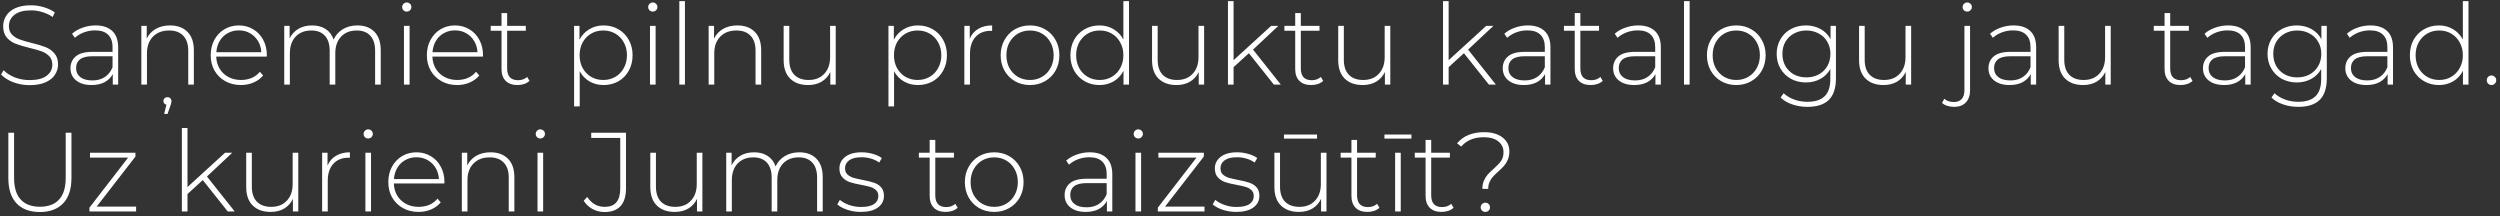 <?xml version="1.0" encoding="UTF-8"?> <svg xmlns="http://www.w3.org/2000/svg" width="532" height="46" viewBox="0 0 532 46" fill="none"><rect x="0" y="0" width="532" height="46" fill="#333333" stroke="none"/> <path d="M6.324 18.12C5.095 18.12 3.922 17.912 2.806 17.497C1.705 17.067 0.843 16.516 0.221 15.846L0.771 14.936C1.362 15.559 2.151 16.069 3.141 16.468C4.146 16.851 5.199 17.043 6.3 17.043C7.896 17.043 9.1 16.739 9.914 16.133C10.728 15.527 11.135 14.737 11.135 13.764C11.135 13.014 10.919 12.415 10.489 11.969C10.058 11.522 9.523 11.179 8.885 10.939C8.247 10.7 7.385 10.453 6.3 10.197C5.071 9.894 4.082 9.599 3.332 9.312C2.598 9.025 1.968 8.586 1.441 7.995C0.931 7.389 0.675 6.583 0.675 5.578C0.675 4.764 0.891 4.022 1.322 3.352C1.752 2.666 2.407 2.124 3.284 1.725C4.178 1.326 5.287 1.126 6.611 1.126C7.537 1.126 8.446 1.262 9.34 1.533C10.233 1.804 11.007 2.171 11.661 2.634L11.207 3.615C10.536 3.153 9.794 2.802 8.981 2.562C8.183 2.323 7.393 2.203 6.611 2.203C5.063 2.203 3.891 2.514 3.093 3.137C2.295 3.759 1.896 4.565 1.896 5.554C1.896 6.304 2.111 6.902 2.542 7.349C2.973 7.796 3.508 8.139 4.146 8.378C4.784 8.618 5.654 8.873 6.755 9.144C7.983 9.447 8.965 9.743 9.699 10.03C10.433 10.317 11.055 10.756 11.566 11.346C12.092 11.921 12.355 12.703 12.355 13.692C12.355 14.506 12.132 15.248 11.685 15.918C11.254 16.588 10.584 17.122 9.675 17.521C8.765 17.92 7.648 18.12 6.324 18.12ZM20.334 5.411C21.882 5.411 23.071 5.809 23.901 6.607C24.73 7.389 25.145 8.546 25.145 10.078V18H23.997V15.774C23.598 16.508 23.015 17.082 22.249 17.497C21.483 17.896 20.566 18.096 19.497 18.096C18.109 18.096 17.008 17.769 16.194 17.114C15.396 16.46 14.997 15.599 14.997 14.53C14.997 13.492 15.364 12.655 16.098 12.016C16.848 11.362 18.037 11.035 19.664 11.035H23.949V10.03C23.949 8.865 23.63 7.979 22.991 7.373C22.369 6.767 21.451 6.464 20.239 6.464C19.409 6.464 18.611 6.607 17.845 6.894C17.095 7.182 16.457 7.565 15.931 8.043L15.332 7.182C15.954 6.623 16.704 6.192 17.582 5.889C18.46 5.57 19.377 5.411 20.334 5.411ZM19.664 17.114C20.701 17.114 21.579 16.875 22.297 16.396C23.031 15.918 23.582 15.224 23.949 14.314V11.969H19.688C18.46 11.969 17.566 12.192 17.008 12.639C16.465 13.085 16.194 13.7 16.194 14.482C16.194 15.295 16.497 15.942 17.103 16.42C17.71 16.883 18.563 17.114 19.664 17.114ZM36.179 5.411C37.743 5.411 38.98 5.865 39.889 6.775C40.799 7.684 41.253 8.993 41.253 10.7V18H40.057V10.796C40.057 9.392 39.698 8.323 38.98 7.589C38.278 6.855 37.288 6.488 36.012 6.488C34.544 6.488 33.387 6.926 32.541 7.804C31.695 8.682 31.273 9.862 31.273 11.346V18H30.076V5.506H31.225V8.211C31.656 7.333 32.294 6.647 33.14 6.152C34.001 5.658 35.014 5.411 36.179 5.411ZM35.629 20.681C35.884 20.681 36.092 20.76 36.251 20.92C36.411 21.096 36.49 21.287 36.49 21.494C36.49 21.782 36.419 22.101 36.275 22.452L35.653 24.247H34.935L35.413 22.284C35.222 22.236 35.062 22.141 34.935 21.997C34.823 21.853 34.767 21.686 34.767 21.494C34.767 21.271 34.847 21.08 35.007 20.92C35.166 20.76 35.373 20.681 35.629 20.681ZM56.759 12.04H46.012C46.044 13.014 46.291 13.883 46.754 14.649C47.217 15.399 47.839 15.982 48.621 16.396C49.419 16.811 50.312 17.019 51.302 17.019C52.115 17.019 52.865 16.875 53.551 16.588C54.254 16.285 54.836 15.846 55.299 15.271L55.993 16.061C55.45 16.715 54.764 17.218 53.934 17.569C53.121 17.92 52.235 18.096 51.278 18.096C50.033 18.096 48.924 17.825 47.951 17.282C46.977 16.739 46.212 15.989 45.653 15.032C45.111 14.075 44.839 12.982 44.839 11.753C44.839 10.54 45.095 9.455 45.605 8.498C46.132 7.525 46.85 6.767 47.759 6.224C48.669 5.682 49.69 5.411 50.823 5.411C51.956 5.411 52.969 5.682 53.863 6.224C54.772 6.751 55.482 7.493 55.993 8.45C56.519 9.408 56.783 10.493 56.783 11.705L56.759 12.04ZM50.823 6.464C49.945 6.464 49.156 6.663 48.453 7.062C47.751 7.445 47.185 7.995 46.754 8.713C46.339 9.416 46.1 10.213 46.036 11.107H55.61C55.562 10.213 55.323 9.416 54.892 8.713C54.461 8.011 53.895 7.461 53.193 7.062C52.49 6.663 51.701 6.464 50.823 6.464ZM76.042 5.411C77.59 5.411 78.803 5.865 79.68 6.775C80.574 7.684 81.02 8.993 81.02 10.7V18H79.824V10.796C79.824 9.392 79.481 8.323 78.795 7.589C78.109 6.855 77.151 6.488 75.922 6.488C74.518 6.488 73.401 6.926 72.572 7.804C71.758 8.682 71.351 9.862 71.351 11.346V18H70.154V10.796C70.154 9.392 69.811 8.323 69.125 7.589C68.439 6.855 67.482 6.488 66.253 6.488C64.849 6.488 63.732 6.926 62.902 7.804C62.088 8.682 61.681 9.862 61.681 11.346V18H60.485V5.506H61.634V8.187C62.048 7.309 62.663 6.631 63.477 6.152C64.306 5.658 65.288 5.411 66.421 5.411C67.553 5.411 68.511 5.666 69.293 6.176C70.091 6.687 70.657 7.437 70.992 8.426C71.407 7.501 72.053 6.767 72.931 6.224C73.824 5.682 74.861 5.411 76.042 5.411ZM85.962 5.506H87.159V18H85.962V5.506ZM86.56 2.467C86.289 2.467 86.058 2.379 85.866 2.203C85.675 2.012 85.579 1.78 85.579 1.509C85.579 1.238 85.675 1.007 85.866 0.815C86.058 0.624 86.289 0.528 86.56 0.528C86.831 0.528 87.063 0.624 87.254 0.815C87.446 0.991 87.541 1.214 87.541 1.485C87.541 1.757 87.446 1.988 87.254 2.179C87.063 2.371 86.831 2.467 86.56 2.467ZM102.758 12.04H92.011C92.043 13.014 92.29 13.883 92.753 14.649C93.216 15.399 93.838 15.982 94.62 16.396C95.418 16.811 96.311 17.019 97.3 17.019C98.114 17.019 98.864 16.875 99.55 16.588C100.252 16.285 100.835 15.846 101.298 15.271L101.992 16.061C101.449 16.715 100.763 17.218 99.933 17.569C99.12 17.92 98.234 18.096 97.277 18.096C96.032 18.096 94.923 17.825 93.95 17.282C92.976 16.739 92.21 15.989 91.652 15.032C91.109 14.075 90.838 12.982 90.838 11.753C90.838 10.54 91.094 9.455 91.604 8.498C92.131 7.525 92.849 6.767 93.758 6.224C94.668 5.682 95.689 5.411 96.822 5.411C97.955 5.411 98.968 5.682 99.862 6.224C100.771 6.751 101.481 7.493 101.992 8.45C102.518 9.408 102.782 10.493 102.782 11.705L102.758 12.04ZM96.822 6.464C95.944 6.464 95.154 6.663 94.452 7.062C93.75 7.445 93.184 7.995 92.753 8.713C92.338 9.416 92.099 10.213 92.035 11.107H101.609C101.561 10.213 101.322 9.416 100.891 8.713C100.46 8.011 99.893 7.461 99.191 7.062C98.489 6.663 97.699 6.464 96.822 6.464ZM112.683 17.21C112.379 17.497 111.997 17.721 111.534 17.88C111.087 18.024 110.616 18.096 110.122 18.096C109.037 18.096 108.199 17.8 107.609 17.21C107.018 16.604 106.723 15.766 106.723 14.697V6.535H104.425V5.506H106.723V2.778H107.92V5.506H111.893V6.535H107.92V14.577C107.92 15.391 108.111 16.013 108.494 16.444C108.893 16.859 109.475 17.067 110.241 17.067C111.023 17.067 111.669 16.835 112.18 16.372L112.683 17.21ZM128.438 5.411C129.603 5.411 130.656 5.682 131.597 6.224C132.539 6.767 133.273 7.517 133.799 8.474C134.342 9.431 134.613 10.524 134.613 11.753C134.613 12.982 134.342 14.083 133.799 15.056C133.273 16.013 132.539 16.763 131.597 17.306C130.656 17.832 129.603 18.096 128.438 18.096C127.337 18.096 126.34 17.84 125.446 17.33C124.553 16.803 123.859 16.077 123.364 15.152V22.643H122.167V5.506H123.316V8.45C123.811 7.493 124.505 6.751 125.398 6.224C126.308 5.682 127.321 5.411 128.438 5.411ZM128.366 17.019C129.324 17.019 130.185 16.795 130.951 16.349C131.717 15.902 132.315 15.28 132.746 14.482C133.193 13.684 133.416 12.774 133.416 11.753C133.416 10.732 133.193 9.822 132.746 9.025C132.315 8.227 131.717 7.604 130.951 7.158C130.185 6.711 129.324 6.488 128.366 6.488C127.409 6.488 126.547 6.711 125.781 7.158C125.031 7.604 124.433 8.227 123.986 9.025C123.555 9.822 123.34 10.732 123.34 11.753C123.34 12.774 123.555 13.684 123.986 14.482C124.433 15.28 125.031 15.902 125.781 16.349C126.547 16.795 127.409 17.019 128.366 17.019ZM138.318 5.506H139.515V18H138.318V5.506ZM138.917 2.467C138.645 2.467 138.414 2.379 138.223 2.203C138.031 2.012 137.935 1.78 137.935 1.509C137.935 1.238 138.031 1.007 138.223 0.815C138.414 0.624 138.645 0.528 138.917 0.528C139.188 0.528 139.419 0.624 139.611 0.815C139.802 0.991 139.898 1.214 139.898 1.485C139.898 1.757 139.802 1.988 139.611 2.179C139.419 2.371 139.188 2.467 138.917 2.467ZM144.559 0.241H145.756V18H144.559V0.241ZM156.903 5.411C158.467 5.411 159.703 5.865 160.613 6.775C161.522 7.684 161.977 8.993 161.977 10.7V18H160.78V10.796C160.78 9.392 160.421 8.323 159.703 7.589C159.001 6.855 158.012 6.488 156.735 6.488C155.267 6.488 154.111 6.926 153.265 7.804C152.419 8.682 151.996 9.862 151.996 11.346V18H150.8V5.506H151.948V8.211C152.379 7.333 153.018 6.647 153.863 6.152C154.725 5.658 155.738 5.411 156.903 5.411ZM177.842 5.506V18H176.693V15.319C176.278 16.197 175.664 16.883 174.85 17.378C174.036 17.856 173.079 18.096 171.978 18.096C170.35 18.096 169.074 17.641 168.149 16.732C167.223 15.822 166.76 14.514 166.76 12.806V5.506H167.957V12.71C167.957 14.115 168.316 15.184 169.034 15.918C169.752 16.652 170.765 17.019 172.074 17.019C173.478 17.019 174.587 16.58 175.401 15.702C176.23 14.825 176.645 13.644 176.645 12.16V5.506H177.842ZM195.333 5.411C196.498 5.411 197.551 5.682 198.492 6.224C199.433 6.767 200.167 7.517 200.694 8.474C201.237 9.431 201.508 10.524 201.508 11.753C201.508 12.982 201.237 14.083 200.694 15.056C200.167 16.013 199.433 16.763 198.492 17.306C197.551 17.832 196.498 18.096 195.333 18.096C194.232 18.096 193.234 17.84 192.341 17.33C191.447 16.803 190.753 16.077 190.259 15.152V22.643H189.062V5.506H190.211V8.45C190.705 7.493 191.4 6.751 192.293 6.224C193.203 5.682 194.216 5.411 195.333 5.411ZM195.261 17.019C196.218 17.019 197.08 16.795 197.846 16.349C198.612 15.902 199.21 15.28 199.641 14.482C200.088 13.684 200.311 12.774 200.311 11.753C200.311 10.732 200.088 9.822 199.641 9.025C199.21 8.227 198.612 7.604 197.846 7.158C197.08 6.711 196.218 6.488 195.261 6.488C194.304 6.488 193.442 6.711 192.676 7.158C191.926 7.604 191.328 8.227 190.881 9.025C190.45 9.822 190.235 10.732 190.235 11.753C190.235 12.774 190.45 13.684 190.881 14.482C191.328 15.28 191.926 15.902 192.676 16.349C193.442 16.795 194.304 17.019 195.261 17.019ZM206.362 8.235C206.745 7.325 207.343 6.631 208.157 6.152C208.971 5.658 209.96 5.411 211.125 5.411V6.583L210.838 6.559C209.449 6.559 208.364 6.998 207.582 7.876C206.801 8.737 206.41 9.942 206.41 11.49V18H205.213V5.506H206.362V8.235ZM219.188 18.096C218.007 18.096 216.938 17.825 215.981 17.282C215.039 16.739 214.297 15.989 213.755 15.032C213.212 14.059 212.941 12.966 212.941 11.753C212.941 10.54 213.212 9.455 213.755 8.498C214.297 7.525 215.039 6.767 215.981 6.224C216.938 5.682 218.007 5.411 219.188 5.411C220.369 5.411 221.43 5.682 222.371 6.224C223.328 6.767 224.078 7.525 224.621 8.498C225.163 9.455 225.435 10.54 225.435 11.753C225.435 12.966 225.163 14.059 224.621 15.032C224.078 15.989 223.328 16.739 222.371 17.282C221.43 17.825 220.369 18.096 219.188 18.096ZM219.188 17.019C220.145 17.019 220.999 16.795 221.749 16.349C222.515 15.902 223.113 15.28 223.544 14.482C223.991 13.684 224.214 12.774 224.214 11.753C224.214 10.732 223.991 9.822 223.544 9.025C223.113 8.227 222.515 7.604 221.749 7.158C220.999 6.711 220.145 6.488 219.188 6.488C218.23 6.488 217.369 6.711 216.603 7.158C215.853 7.604 215.255 8.227 214.808 9.025C214.377 9.822 214.162 10.732 214.162 11.753C214.162 12.774 214.377 13.684 214.808 14.482C215.255 15.28 215.853 15.902 216.603 16.349C217.369 16.795 218.23 17.019 219.188 17.019ZM240.253 0.241V18H239.08V15.056C238.585 16.029 237.891 16.779 236.998 17.306C236.104 17.832 235.091 18.096 233.958 18.096C232.793 18.096 231.74 17.825 230.799 17.282C229.857 16.739 229.115 15.989 228.573 15.032C228.046 14.075 227.783 12.982 227.783 11.753C227.783 10.524 228.046 9.431 228.573 8.474C229.115 7.501 229.857 6.751 230.799 6.224C231.74 5.682 232.793 5.411 233.958 5.411C235.075 5.411 236.072 5.674 236.95 6.2C237.843 6.727 238.546 7.461 239.056 8.402V0.241H240.253ZM234.03 17.019C234.987 17.019 235.841 16.795 236.591 16.349C237.357 15.902 237.955 15.28 238.386 14.482C238.833 13.684 239.056 12.774 239.056 11.753C239.056 10.732 238.833 9.822 238.386 9.025C237.955 8.227 237.357 7.604 236.591 7.158C235.841 6.711 234.987 6.488 234.03 6.488C233.073 6.488 232.211 6.711 231.445 7.158C230.695 7.604 230.097 8.227 229.65 9.025C229.219 9.822 229.004 10.732 229.004 11.753C229.004 12.774 229.219 13.684 229.65 14.482C230.097 15.28 230.695 15.902 231.445 16.349C232.211 16.795 233.073 17.019 234.03 17.019ZM256.236 5.506V18H255.088V15.319C254.673 16.197 254.058 16.883 253.245 17.378C252.431 17.856 251.473 18.096 250.372 18.096C248.745 18.096 247.468 17.641 246.543 16.732C245.617 15.822 245.155 14.514 245.155 12.806V5.506H246.351V12.71C246.351 14.115 246.71 15.184 247.429 15.918C248.147 16.652 249.16 17.019 250.468 17.019C251.872 17.019 252.981 16.58 253.795 15.702C254.625 14.825 255.04 13.644 255.04 12.16V5.506H256.236ZM265.761 11.322L262.506 14.29V18H261.309V0.241H262.506V12.806L270.5 5.506H272.032L266.647 10.556L272.558 18H271.074L265.761 11.322ZM281.579 17.21C281.276 17.497 280.893 17.721 280.43 17.88C279.983 18.024 279.513 18.096 279.018 18.096C277.933 18.096 277.095 17.8 276.505 17.21C275.914 16.604 275.619 15.766 275.619 14.697V6.535H273.322V5.506H275.619V2.778H276.816V5.506H280.789V6.535H276.816V14.577C276.816 15.391 277.007 16.013 277.39 16.444C277.789 16.859 278.372 17.067 279.138 17.067C279.919 17.067 280.566 16.835 281.076 16.372L281.579 17.21ZM295.854 5.506V18H294.705V15.319C294.291 16.197 293.676 16.883 292.862 17.378C292.049 17.856 291.091 18.096 289.99 18.096C288.363 18.096 287.086 17.641 286.161 16.732C285.235 15.822 284.773 14.514 284.773 12.806V5.506H285.969V12.71C285.969 14.115 286.328 15.184 287.046 15.918C287.764 16.652 288.778 17.019 290.086 17.019C291.49 17.019 292.599 16.58 293.413 15.702C294.243 14.825 294.658 13.644 294.658 12.16V5.506H295.854ZM311.526 11.322L308.271 14.29V18H307.074V0.241H308.271V12.806L316.265 5.506H317.797L312.412 10.556L318.323 18H316.839L311.526 11.322ZM325.124 5.411C326.672 5.411 327.86 5.809 328.69 6.607C329.52 7.389 329.935 8.546 329.935 10.078V18H328.786V15.774C328.387 16.508 327.804 17.082 327.039 17.497C326.273 17.896 325.355 18.096 324.286 18.096C322.898 18.096 321.797 17.769 320.983 17.114C320.185 16.46 319.786 15.599 319.786 14.53C319.786 13.492 320.153 12.655 320.887 12.016C321.637 11.362 322.826 11.035 324.454 11.035H328.738V10.03C328.738 8.865 328.419 7.979 327.781 7.373C327.158 6.767 326.241 6.464 325.028 6.464C324.198 6.464 323.401 6.607 322.635 6.894C321.885 7.182 321.246 7.565 320.72 8.043L320.122 7.182C320.744 6.623 321.494 6.192 322.371 5.889C323.249 5.57 324.166 5.411 325.124 5.411ZM324.454 17.114C325.491 17.114 326.368 16.875 327.086 16.396C327.82 15.918 328.371 15.224 328.738 14.314V11.969H324.478C323.249 11.969 322.355 12.192 321.797 12.639C321.254 13.085 320.983 13.7 320.983 14.482C320.983 15.295 321.286 15.942 321.893 16.42C322.499 16.883 323.353 17.114 324.454 17.114ZM341.064 17.21C340.761 17.497 340.378 17.721 339.915 17.88C339.469 18.024 338.998 18.096 338.503 18.096C337.418 18.096 336.581 17.8 335.99 17.21C335.4 16.604 335.105 15.766 335.105 14.697V6.535H332.807V5.506H335.105V2.778H336.301V5.506H340.274V6.535H336.301V14.577C336.301 15.391 336.493 16.013 336.876 16.444C337.275 16.859 337.857 17.067 338.623 17.067C339.405 17.067 340.051 16.835 340.562 16.372L341.064 17.21ZM348.614 5.411C350.162 5.411 351.351 5.809 352.18 6.607C353.01 7.389 353.425 8.546 353.425 10.078V18H352.276V15.774C351.877 16.508 351.295 17.082 350.529 17.497C349.763 17.896 348.845 18.096 347.776 18.096C346.388 18.096 345.287 17.769 344.473 17.114C343.676 16.46 343.277 15.599 343.277 14.53C343.277 13.492 343.644 12.655 344.378 12.016C345.128 11.362 346.316 11.035 347.944 11.035H352.228V10.03C352.228 8.865 351.909 7.979 351.271 7.373C350.649 6.767 349.731 6.464 348.518 6.464C347.689 6.464 346.891 6.607 346.125 6.894C345.375 7.182 344.737 7.565 344.21 8.043L343.612 7.182C344.234 6.623 344.984 6.192 345.862 5.889C346.739 5.57 347.657 5.411 348.614 5.411ZM347.944 17.114C348.981 17.114 349.859 16.875 350.577 16.396C351.311 15.918 351.861 15.224 352.228 14.314V11.969H347.968C346.739 11.969 345.846 12.192 345.287 12.639C344.745 13.085 344.473 13.7 344.473 14.482C344.473 15.295 344.777 15.942 345.383 16.42C345.989 16.883 346.843 17.114 347.944 17.114ZM358.356 0.241H359.552V18H358.356V0.241ZM369.479 18.096C368.298 18.096 367.229 17.825 366.272 17.282C365.33 16.739 364.588 15.989 364.046 15.032C363.503 14.059 363.232 12.966 363.232 11.753C363.232 10.54 363.503 9.455 364.046 8.498C364.588 7.525 365.33 6.767 366.272 6.224C367.229 5.682 368.298 5.411 369.479 5.411C370.66 5.411 371.721 5.682 372.662 6.224C373.62 6.767 374.369 7.525 374.912 8.498C375.454 9.455 375.726 10.54 375.726 11.753C375.726 12.966 375.454 14.059 374.912 15.032C374.369 15.989 373.62 16.739 372.662 17.282C371.721 17.825 370.66 18.096 369.479 18.096ZM369.479 17.019C370.436 17.019 371.29 16.795 372.04 16.349C372.806 15.902 373.404 15.28 373.835 14.482C374.282 13.684 374.505 12.774 374.505 11.753C374.505 10.732 374.282 9.822 373.835 9.025C373.404 8.227 372.806 7.604 372.04 7.158C371.29 6.711 370.436 6.488 369.479 6.488C368.521 6.488 367.66 6.711 366.894 7.158C366.144 7.604 365.546 8.227 365.099 9.025C364.668 9.822 364.453 10.732 364.453 11.753C364.453 12.774 364.668 13.684 365.099 14.482C365.546 15.28 366.144 15.902 366.894 16.349C367.66 16.795 368.521 17.019 369.479 17.019ZM390.688 5.506V16.66C390.688 18.734 390.185 20.266 389.18 21.255C388.174 22.244 386.659 22.739 384.632 22.739C383.483 22.739 382.398 22.564 381.377 22.212C380.356 21.861 379.534 21.375 378.912 20.753L379.558 19.843C380.18 20.417 380.93 20.864 381.808 21.183C382.685 21.502 383.619 21.662 384.608 21.662C386.268 21.662 387.496 21.263 388.294 20.465C389.092 19.683 389.491 18.463 389.491 16.803V14.697C388.98 15.607 388.27 16.309 387.361 16.803C386.451 17.298 385.43 17.545 384.297 17.545C383.132 17.545 382.071 17.29 381.114 16.779C380.172 16.253 379.43 15.527 378.888 14.601C378.345 13.676 378.074 12.631 378.074 11.466C378.074 10.301 378.345 9.256 378.888 8.331C379.43 7.405 380.172 6.687 381.114 6.176C382.071 5.666 383.132 5.411 384.297 5.411C385.446 5.411 386.483 5.666 387.409 6.176C388.334 6.687 389.044 7.405 389.539 8.331V5.506H390.688ZM384.393 16.468C385.366 16.468 386.244 16.261 387.026 15.846C387.807 15.415 388.414 14.825 388.845 14.075C389.291 13.309 389.515 12.439 389.515 11.466C389.515 10.493 389.291 9.631 388.845 8.881C388.414 8.131 387.807 7.549 387.026 7.134C386.244 6.703 385.366 6.488 384.393 6.488C383.419 6.488 382.542 6.703 381.76 7.134C380.994 7.549 380.388 8.131 379.941 8.881C379.51 9.631 379.295 10.493 379.295 11.466C379.295 12.439 379.51 13.309 379.941 14.075C380.388 14.825 380.994 15.415 381.76 15.846C382.542 16.261 383.419 16.468 384.393 16.468ZM406.691 5.506V18H405.542V15.319C405.127 16.197 404.513 16.883 403.699 17.378C402.885 17.856 401.928 18.096 400.827 18.096C399.2 18.096 397.923 17.641 396.998 16.732C396.072 15.822 395.609 14.514 395.609 12.806V5.506H396.806V12.71C396.806 14.115 397.165 15.184 397.883 15.918C398.601 16.652 399.614 17.019 400.923 17.019C402.327 17.019 403.436 16.58 404.25 15.702C405.079 14.825 405.494 13.644 405.494 12.16V5.506H406.691ZM415.853 22.739C415.326 22.739 414.839 22.667 414.393 22.524C413.93 22.38 413.555 22.173 413.268 21.901L413.746 21.016C414.257 21.479 414.935 21.71 415.781 21.71C416.515 21.71 417.073 21.494 417.456 21.064C417.839 20.633 418.031 20.011 418.031 19.197V5.506H419.227V19.245C419.227 20.314 418.932 21.159 418.342 21.782C417.751 22.42 416.922 22.739 415.853 22.739ZM418.629 2.467C418.358 2.467 418.126 2.379 417.935 2.203C417.743 2.012 417.648 1.78 417.648 1.509C417.648 1.238 417.743 1.007 417.935 0.815C418.126 0.624 418.358 0.528 418.629 0.528C418.9 0.528 419.132 0.624 419.323 0.815C419.515 0.991 419.61 1.214 419.61 1.485C419.61 1.757 419.515 1.988 419.323 2.179C419.132 2.371 418.9 2.467 418.629 2.467ZM428.481 5.411C430.029 5.411 431.218 5.809 432.047 6.607C432.877 7.389 433.292 8.546 433.292 10.078V18H432.143V15.774C431.744 16.508 431.162 17.082 430.396 17.497C429.63 17.896 428.712 18.096 427.643 18.096C426.255 18.096 425.154 17.769 424.34 17.114C423.543 16.46 423.144 15.599 423.144 14.53C423.144 13.492 423.511 12.655 424.245 12.016C424.995 11.362 426.183 11.035 427.811 11.035H432.095V10.03C432.095 8.865 431.776 7.979 431.138 7.373C430.515 6.767 429.598 6.464 428.385 6.464C427.556 6.464 426.758 6.607 425.992 6.894C425.242 7.182 424.604 7.565 424.077 8.043L423.479 7.182C424.101 6.623 424.851 6.192 425.729 5.889C426.606 5.57 427.524 5.411 428.481 5.411ZM427.811 17.114C428.848 17.114 429.726 16.875 430.444 16.396C431.178 15.918 431.728 15.224 432.095 14.314V11.969H427.835C426.606 11.969 425.713 12.192 425.154 12.639C424.612 13.085 424.34 13.7 424.34 14.482C424.34 15.295 424.644 15.942 425.25 16.42C425.856 16.883 426.71 17.114 427.811 17.114ZM449.161 5.506V18H448.012V15.319C447.597 16.197 446.982 16.883 446.169 17.378C445.355 17.856 444.398 18.096 443.297 18.096C441.669 18.096 440.393 17.641 439.467 16.732C438.542 15.822 438.079 14.514 438.079 12.806V5.506H439.276V12.71C439.276 14.115 439.635 15.184 440.353 15.918C441.071 16.652 442.084 17.019 443.392 17.019C444.796 17.019 445.905 16.58 446.719 15.702C447.549 14.825 447.964 13.644 447.964 12.16V5.506H449.161ZM466.579 17.21C466.276 17.497 465.893 17.721 465.431 17.88C464.984 18.024 464.513 18.096 464.019 18.096C462.933 18.096 462.096 17.8 461.505 17.21C460.915 16.604 460.62 15.766 460.62 14.697V6.535H458.322V5.506H460.62V2.778H461.817V5.506H465.79V6.535H461.817V14.577C461.817 15.391 462.008 16.013 462.391 16.444C462.79 16.859 463.372 17.067 464.138 17.067C464.92 17.067 465.566 16.835 466.077 16.372L466.579 17.21ZM474.129 5.411C475.677 5.411 476.866 5.809 477.696 6.607C478.525 7.389 478.94 8.546 478.94 10.078V18H477.791V15.774C477.392 16.508 476.81 17.082 476.044 17.497C475.278 17.896 474.361 18.096 473.292 18.096C471.903 18.096 470.802 17.769 469.989 17.114C469.191 16.46 468.792 15.599 468.792 14.53C468.792 13.492 469.159 12.655 469.893 12.016C470.643 11.362 471.832 11.035 473.459 11.035H477.743V10.03C477.743 8.865 477.424 7.979 476.786 7.373C476.164 6.767 475.246 6.464 474.034 6.464C473.204 6.464 472.406 6.607 471.64 6.894C470.89 7.182 470.252 7.565 469.725 8.043L469.127 7.182C469.749 6.623 470.499 6.192 471.377 5.889C472.254 5.57 473.172 5.411 474.129 5.411ZM473.459 17.114C474.496 17.114 475.374 16.875 476.092 16.396C476.826 15.918 477.376 15.224 477.743 14.314V11.969H473.483C472.254 11.969 471.361 12.192 470.802 12.639C470.26 13.085 469.989 13.7 469.989 14.482C469.989 15.295 470.292 15.942 470.898 16.42C471.505 16.883 472.358 17.114 473.459 17.114ZM495.143 5.506V16.66C495.143 18.734 494.641 20.266 493.635 21.255C492.63 22.244 491.114 22.739 489.088 22.739C487.939 22.739 486.854 22.564 485.833 22.212C484.812 21.861 483.99 21.375 483.368 20.753L484.014 19.843C484.636 20.417 485.386 20.864 486.264 21.183C487.141 21.502 488.075 21.662 489.064 21.662C490.723 21.662 491.952 21.263 492.75 20.465C493.548 19.683 493.947 18.463 493.947 16.803V14.697C493.436 15.607 492.726 16.309 491.816 16.803C490.907 17.298 489.886 17.545 488.753 17.545C487.588 17.545 486.527 17.29 485.57 16.779C484.628 16.253 483.886 15.527 483.344 14.601C482.801 13.676 482.53 12.631 482.53 11.466C482.53 10.301 482.801 9.256 483.344 8.331C483.886 7.405 484.628 6.687 485.57 6.176C486.527 5.666 487.588 5.411 488.753 5.411C489.902 5.411 490.939 5.666 491.864 6.176C492.79 6.687 493.5 7.405 493.994 8.331V5.506H495.143ZM488.849 16.468C489.822 16.468 490.7 16.261 491.481 15.846C492.263 15.415 492.87 14.825 493.3 14.075C493.747 13.309 493.971 12.439 493.971 11.466C493.971 10.493 493.747 9.631 493.3 8.881C492.87 8.131 492.263 7.549 491.481 7.134C490.7 6.703 489.822 6.488 488.849 6.488C487.875 6.488 486.998 6.703 486.216 7.134C485.45 7.549 484.844 8.131 484.397 8.881C483.966 9.631 483.751 10.493 483.751 11.466C483.751 12.439 483.966 13.309 484.397 14.075C484.844 14.825 485.45 15.415 486.216 15.846C486.998 16.261 487.875 16.468 488.849 16.468ZM504.421 5.411C505.969 5.411 507.158 5.809 507.987 6.607C508.817 7.389 509.232 8.546 509.232 10.078V18H508.083V15.774C507.684 16.508 507.102 17.082 506.336 17.497C505.57 17.896 504.653 18.096 503.584 18.096C502.195 18.096 501.094 17.769 500.281 17.114C499.483 16.46 499.084 15.599 499.084 14.53C499.084 13.492 499.451 12.655 500.185 12.016C500.935 11.362 502.124 11.035 503.751 11.035H508.035V10.03C508.035 8.865 507.716 7.979 507.078 7.373C506.456 6.767 505.538 6.464 504.326 6.464C503.496 6.464 502.698 6.607 501.932 6.894C501.182 7.182 500.544 7.565 500.017 8.043L499.419 7.182C500.041 6.623 500.791 6.192 501.669 5.889C502.546 5.57 503.464 5.411 504.421 5.411ZM503.751 17.114C504.788 17.114 505.666 16.875 506.384 16.396C507.118 15.918 507.668 15.224 508.035 14.314V11.969H503.775C502.546 11.969 501.653 12.192 501.094 12.639C500.552 13.085 500.281 13.7 500.281 14.482C500.281 15.295 500.584 15.942 501.19 16.42C501.796 16.883 502.65 17.114 503.751 17.114ZM525.292 0.241V18H524.119V15.056C523.624 16.029 522.93 16.779 522.037 17.306C521.143 17.832 520.13 18.096 518.997 18.096C517.832 18.096 516.779 17.825 515.838 17.282C514.896 16.739 514.154 15.989 513.612 15.032C513.085 14.075 512.822 12.982 512.822 11.753C512.822 10.524 513.085 9.431 513.612 8.474C514.154 7.501 514.896 6.751 515.838 6.224C516.779 5.682 517.832 5.411 518.997 5.411C520.114 5.411 521.111 5.674 521.989 6.2C522.882 6.727 523.584 7.461 524.095 8.402V0.241H525.292ZM519.069 17.019C520.026 17.019 520.88 16.795 521.63 16.349C522.396 15.902 522.994 15.28 523.425 14.482C523.872 13.684 524.095 12.774 524.095 11.753C524.095 10.732 523.872 9.822 523.425 9.025C522.994 8.227 522.396 7.604 521.63 7.158C520.88 6.711 520.026 6.488 519.069 6.488C518.111 6.488 517.25 6.711 516.484 7.158C515.734 7.604 515.135 8.227 514.689 9.025C514.258 9.822 514.042 10.732 514.042 11.753C514.042 12.774 514.258 13.684 514.689 14.482C515.135 15.28 515.734 15.902 516.484 16.349C517.25 16.795 518.111 17.019 519.069 17.019ZM530.193 18.096C529.922 18.096 529.683 18 529.475 17.808C529.284 17.601 529.188 17.354 529.188 17.067C529.188 16.779 529.284 16.54 529.475 16.349C529.683 16.157 529.922 16.061 530.193 16.061C530.465 16.061 530.696 16.157 530.888 16.349C531.095 16.54 531.199 16.779 531.199 17.067C531.199 17.354 531.095 17.601 530.888 17.808C530.696 18 530.465 18.096 530.193 18.096ZM8.478 45.12C6.356 45.12 4.704 44.505 3.524 43.277C2.359 42.048 1.776 40.253 1.776 37.892V28.246H2.997V37.844C2.997 39.902 3.468 41.442 4.409 42.463C5.351 43.484 6.715 43.995 8.502 43.995C10.273 43.995 11.629 43.484 12.571 42.463C13.512 41.442 13.983 39.902 13.983 37.844V28.246H15.204V37.892C15.204 40.253 14.613 42.048 13.432 43.277C12.252 44.505 10.6 45.12 8.478 45.12ZM28.965 43.971V45H19.032V44.186L27.266 33.535H19.152V32.506H28.822V33.32L20.564 43.971H28.965ZM43.153 38.322L39.898 41.29V45H38.701V27.241H39.898V39.806L47.892 32.506H49.423L44.038 37.556L49.95 45H48.466L43.153 38.322ZM63.476 32.506V45H62.327V42.319C61.912 43.197 61.298 43.883 60.484 44.378C59.67 44.856 58.713 45.096 57.612 45.096C55.984 45.096 54.708 44.641 53.782 43.731C52.857 42.822 52.394 41.514 52.394 39.806V32.506H53.591V39.711C53.591 41.115 53.95 42.184 54.668 42.918C55.386 43.652 56.399 44.019 57.708 44.019C59.112 44.019 60.221 43.58 61.035 42.702C61.864 41.825 62.279 40.644 62.279 39.16V32.506H63.476ZM69.698 35.235C70.08 34.325 70.679 33.631 71.493 33.153C72.306 32.658 73.296 32.41 74.46 32.41V33.583L74.173 33.559C72.785 33.559 71.7 33.998 70.918 34.876C70.136 35.737 69.745 36.942 69.745 38.49V45H68.549V32.506H69.698V35.235ZM77.758 32.506H78.954V45H77.758V32.506ZM78.356 29.467C78.085 29.467 77.853 29.379 77.662 29.203C77.471 29.012 77.375 28.78 77.375 28.509C77.375 28.238 77.471 28.007 77.662 27.815C77.853 27.624 78.085 27.528 78.356 27.528C78.627 27.528 78.859 27.624 79.05 27.815C79.242 27.991 79.337 28.214 79.337 28.485C79.337 28.756 79.242 28.988 79.05 29.179C78.859 29.371 78.627 29.467 78.356 29.467ZM94.553 39.04H83.807C83.839 40.014 84.086 40.883 84.549 41.649C85.012 42.399 85.634 42.981 86.416 43.396C87.214 43.811 88.107 44.019 89.097 44.019C89.91 44.019 90.66 43.875 91.346 43.588C92.048 43.285 92.631 42.846 93.094 42.272L93.788 43.061C93.245 43.715 92.559 44.218 91.729 44.569C90.915 44.92 90.03 45.096 89.073 45.096C87.828 45.096 86.719 44.825 85.746 44.282C84.772 43.739 84.006 42.989 83.448 42.032C82.905 41.075 82.634 39.982 82.634 38.753C82.634 37.541 82.889 36.455 83.4 35.498C83.927 34.525 84.645 33.767 85.554 33.224C86.464 32.682 87.485 32.41 88.618 32.41C89.751 32.41 90.764 32.682 91.657 33.224C92.567 33.751 93.277 34.493 93.788 35.45C94.314 36.408 94.577 37.493 94.577 38.705L94.553 39.04ZM88.618 33.464C87.74 33.464 86.95 33.663 86.248 34.062C85.546 34.445 84.98 34.995 84.549 35.714C84.134 36.416 83.895 37.213 83.831 38.107H93.405C93.357 37.213 93.117 36.416 92.687 35.714C92.256 35.011 91.689 34.461 90.987 34.062C90.285 33.663 89.495 33.464 88.618 33.464ZM104.383 32.41C105.947 32.41 107.183 32.865 108.093 33.775C109.002 34.684 109.457 35.993 109.457 37.7V45H108.26V37.796C108.26 36.392 107.901 35.322 107.183 34.589C106.481 33.855 105.492 33.488 104.215 33.488C102.747 33.488 101.591 33.926 100.745 34.804C99.899 35.681 99.476 36.862 99.476 38.346V45H98.28V32.506H99.428V35.211C99.859 34.333 100.498 33.647 101.343 33.153C102.205 32.658 103.218 32.41 104.383 32.41ZM114.384 32.506H115.581V45H114.384V32.506ZM114.982 29.467C114.711 29.467 114.48 29.379 114.288 29.203C114.097 29.012 114.001 28.78 114.001 28.509C114.001 28.238 114.097 28.007 114.288 27.815C114.48 27.624 114.711 27.528 114.982 27.528C115.253 27.528 115.485 27.624 115.676 27.815C115.868 27.991 115.964 28.214 115.964 28.485C115.964 28.756 115.868 28.988 115.676 29.179C115.485 29.371 115.253 29.467 114.982 29.467ZM128.663 45.12C127.753 45.12 126.899 44.912 126.102 44.497C125.32 44.067 124.689 43.476 124.211 42.726L124.953 41.913C125.416 42.599 125.958 43.125 126.58 43.492C127.219 43.843 127.913 44.019 128.663 44.019C129.78 44.019 130.609 43.7 131.152 43.061C131.71 42.407 131.989 41.41 131.989 40.069V29.347H125.814V28.246H133.21V40.069C133.21 41.745 132.827 43.005 132.061 43.851C131.295 44.697 130.162 45.12 128.663 45.12ZM149.467 32.506V45H148.318V42.319C147.903 43.197 147.289 43.883 146.475 44.378C145.661 44.856 144.704 45.096 143.603 45.096C141.975 45.096 140.699 44.641 139.773 43.731C138.848 42.822 138.385 41.514 138.385 39.806V32.506H139.582V39.711C139.582 41.115 139.941 42.184 140.659 42.918C141.377 43.652 142.39 44.019 143.698 44.019C145.103 44.019 146.212 43.58 147.025 42.702C147.855 41.825 148.27 40.644 148.27 39.16V32.506H149.467ZM170.097 32.41C171.644 32.41 172.857 32.865 173.735 33.775C174.628 34.684 175.075 35.993 175.075 37.7V45H173.878V37.796C173.878 36.392 173.535 35.322 172.849 34.589C172.163 33.855 171.206 33.488 169.977 33.488C168.573 33.488 167.456 33.926 166.626 34.804C165.812 35.681 165.406 36.862 165.406 38.346V45H164.209V37.796C164.209 36.392 163.866 35.322 163.18 34.589C162.494 33.855 161.536 33.488 160.308 33.488C158.903 33.488 157.786 33.926 156.957 34.804C156.143 35.681 155.736 36.862 155.736 38.346V45H154.539V32.506H155.688V35.187C156.103 34.309 156.717 33.631 157.531 33.153C158.361 32.658 159.342 32.41 160.475 32.41C161.608 32.41 162.565 32.666 163.347 33.176C164.145 33.687 164.712 34.437 165.047 35.426C165.461 34.501 166.108 33.767 166.985 33.224C167.879 32.682 168.916 32.41 170.097 32.41ZM183.176 45.096C182.171 45.096 181.213 44.944 180.304 44.641C179.394 44.338 178.684 43.955 178.173 43.492L178.724 42.535C179.235 42.966 179.889 43.325 180.687 43.612C181.5 43.899 182.346 44.043 183.224 44.043C184.484 44.043 185.41 43.835 186 43.42C186.606 43.005 186.91 42.431 186.91 41.697C186.91 41.17 186.742 40.756 186.407 40.453C186.088 40.149 185.689 39.926 185.21 39.782C184.731 39.639 184.069 39.487 183.224 39.328C182.234 39.152 181.437 38.961 180.83 38.753C180.224 38.546 179.705 38.211 179.274 37.748C178.844 37.285 178.628 36.647 178.628 35.833C178.628 34.844 179.035 34.03 179.849 33.392C180.679 32.738 181.851 32.41 183.367 32.41C184.165 32.41 184.955 32.522 185.737 32.746C186.519 32.969 187.157 33.264 187.651 33.631L187.101 34.589C186.59 34.222 186.008 33.942 185.354 33.751C184.7 33.559 184.029 33.464 183.343 33.464C182.178 33.464 181.301 33.679 180.711 34.11C180.12 34.541 179.825 35.107 179.825 35.809C179.825 36.368 179.992 36.806 180.328 37.126C180.663 37.429 181.07 37.66 181.548 37.82C182.043 37.963 182.729 38.123 183.607 38.298C184.58 38.474 185.362 38.665 185.952 38.873C186.558 39.064 187.069 39.383 187.484 39.83C187.899 40.277 188.106 40.891 188.106 41.673C188.106 42.71 187.675 43.54 186.814 44.162C185.952 44.785 184.739 45.096 183.176 45.096ZM203.792 44.21C203.489 44.497 203.106 44.721 202.643 44.88C202.197 45.024 201.726 45.096 201.231 45.096C200.146 45.096 199.309 44.8 198.718 44.21C198.128 43.604 197.833 42.766 197.833 41.697V33.535H195.535V32.506H197.833V29.778H199.029V32.506H203.002V33.535H199.029V41.577C199.029 42.391 199.221 43.013 199.604 43.444C200.003 43.859 200.585 44.067 201.351 44.067C202.133 44.067 202.779 43.835 203.29 43.373L203.792 44.21ZM211.568 45.096C210.387 45.096 209.318 44.825 208.361 44.282C207.419 43.739 206.678 42.989 206.135 42.032C205.592 41.059 205.321 39.966 205.321 38.753C205.321 37.541 205.592 36.455 206.135 35.498C206.678 34.525 207.419 33.767 208.361 33.224C209.318 32.682 210.387 32.41 211.568 32.41C212.749 32.41 213.81 32.682 214.751 33.224C215.709 33.767 216.459 34.525 217.001 35.498C217.544 36.455 217.815 37.541 217.815 38.753C217.815 39.966 217.544 41.059 217.001 42.032C216.459 42.989 215.709 43.739 214.751 44.282C213.81 44.825 212.749 45.096 211.568 45.096ZM211.568 44.019C212.525 44.019 213.379 43.795 214.129 43.349C214.895 42.902 215.493 42.279 215.924 41.482C216.371 40.684 216.594 39.774 216.594 38.753C216.594 37.732 216.371 36.822 215.924 36.025C215.493 35.227 214.895 34.605 214.129 34.158C213.379 33.711 212.525 33.488 211.568 33.488C210.611 33.488 209.749 33.711 208.983 34.158C208.233 34.605 207.635 35.227 207.188 36.025C206.757 36.822 206.542 37.732 206.542 38.753C206.542 39.774 206.757 40.684 207.188 41.482C207.635 42.279 208.233 42.902 208.983 43.349C209.749 43.795 210.611 44.019 211.568 44.019ZM231.887 32.41C233.435 32.41 234.624 32.809 235.453 33.607C236.283 34.389 236.698 35.546 236.698 37.078V45H235.549V42.774C235.15 43.508 234.568 44.083 233.802 44.497C233.036 44.896 232.119 45.096 231.05 45.096C229.661 45.096 228.56 44.769 227.747 44.114C226.949 43.46 226.55 42.599 226.55 41.529C226.55 40.492 226.917 39.655 227.651 39.016C228.401 38.362 229.59 38.035 231.217 38.035H235.501V37.03C235.501 35.865 235.182 34.98 234.544 34.373C233.922 33.767 233.004 33.464 231.792 33.464C230.962 33.464 230.164 33.607 229.398 33.895C228.648 34.182 228.01 34.565 227.483 35.043L226.885 34.182C227.507 33.623 228.257 33.192 229.135 32.889C230.012 32.57 230.93 32.41 231.887 32.41ZM231.217 44.114C232.254 44.114 233.132 43.875 233.85 43.396C234.584 42.918 235.134 42.224 235.501 41.314V38.968H231.241C230.012 38.968 229.119 39.192 228.56 39.639C228.018 40.086 227.747 40.7 227.747 41.482C227.747 42.295 228.05 42.942 228.656 43.42C229.262 43.883 230.116 44.114 231.217 44.114ZM241.629 32.506H242.825V45H241.629V32.506ZM242.227 29.467C241.956 29.467 241.724 29.379 241.533 29.203C241.342 29.012 241.246 28.78 241.246 28.509C241.246 28.238 241.342 28.007 241.533 27.815C241.724 27.624 241.956 27.528 242.227 27.528C242.498 27.528 242.73 27.624 242.921 27.815C243.113 27.991 243.208 28.214 243.208 28.485C243.208 28.756 243.113 28.988 242.921 29.179C242.73 29.371 242.498 29.467 242.227 29.467ZM256.318 43.971V45H246.385V44.186L254.619 33.535H246.505V32.506H256.175V33.32L247.917 43.971H256.318ZM263.066 45.096C262.061 45.096 261.103 44.944 260.194 44.641C259.284 44.338 258.574 43.955 258.064 43.492L258.614 42.535C259.125 42.966 259.779 43.325 260.577 43.612C261.391 43.899 262.236 44.043 263.114 44.043C264.374 44.043 265.3 43.835 265.89 43.42C266.497 43.005 266.8 42.431 266.8 41.697C266.8 41.17 266.632 40.756 266.297 40.453C265.978 40.149 265.579 39.926 265.1 39.782C264.622 39.639 263.96 39.487 263.114 39.328C262.125 39.152 261.327 38.961 260.721 38.753C260.114 38.546 259.596 38.211 259.165 37.748C258.734 37.285 258.519 36.647 258.519 35.833C258.519 34.844 258.925 34.03 259.739 33.392C260.569 32.738 261.742 32.41 263.258 32.41C264.055 32.41 264.845 32.522 265.627 32.746C266.409 32.969 267.047 33.264 267.542 33.631L266.991 34.589C266.481 34.222 265.898 33.942 265.244 33.751C264.59 33.559 263.92 33.464 263.234 33.464C262.069 33.464 261.191 33.679 260.601 34.11C260.01 34.541 259.715 35.107 259.715 35.809C259.715 36.368 259.883 36.806 260.218 37.126C260.553 37.429 260.96 37.66 261.439 37.82C261.933 37.963 262.619 38.123 263.497 38.298C264.47 38.474 265.252 38.665 265.842 38.873C266.449 39.064 266.959 39.383 267.374 39.83C267.789 40.277 267.997 40.891 267.997 41.673C267.997 42.71 267.566 43.54 266.704 44.162C265.842 44.785 264.63 45.096 263.066 45.096ZM282.274 32.506V45H281.125V42.319C280.711 43.197 280.096 43.883 279.283 44.378C278.469 44.856 277.511 45.096 276.41 45.096C274.783 45.096 273.506 44.641 272.581 43.731C271.655 42.822 271.193 41.514 271.193 39.806V32.506H272.389V39.711C272.389 41.115 272.748 42.184 273.466 42.918C274.185 43.652 275.198 44.019 276.506 44.019C277.91 44.019 279.019 43.58 279.833 42.702C280.663 41.825 281.078 40.644 281.078 39.16V32.506H282.274ZM273.227 28.629H280.264V29.491H273.227V28.629ZM293.546 44.21C293.243 44.497 292.86 44.721 292.397 44.88C291.951 45.024 291.48 45.096 290.985 45.096C289.9 45.096 289.062 44.8 288.472 44.21C287.882 43.604 287.586 42.766 287.586 41.697V33.535H285.289V32.506H287.586V29.778H288.783V32.506H292.756V33.535H288.783V41.577C288.783 42.391 288.975 43.013 289.358 43.444C289.757 43.859 290.339 44.067 291.105 44.067C291.887 44.067 292.533 43.835 293.044 43.373L293.546 44.21ZM296.883 32.506H298.08V45H296.883V32.506ZM294.61 28.629H300.354V29.491H294.61V28.629ZM309.323 44.21C309.02 44.497 308.637 44.721 308.174 44.88C307.728 45.024 307.257 45.096 306.762 45.096C305.677 45.096 304.839 44.8 304.249 44.21C303.659 43.604 303.364 42.766 303.364 41.697V33.535H301.066V32.506H303.364V29.778H304.56V32.506H308.533V33.535H304.56V41.577C304.56 42.391 304.752 43.013 305.135 43.444C305.534 43.859 306.116 44.067 306.882 44.067C307.664 44.067 308.31 43.835 308.821 43.373L309.323 44.21ZM315.448 40.189C315.448 39.519 315.559 38.937 315.783 38.442C316.006 37.931 316.269 37.501 316.572 37.15C316.892 36.798 317.314 36.392 317.841 35.929C318.559 35.291 319.086 34.732 319.421 34.254C319.772 33.759 319.947 33.136 319.947 32.387C319.947 31.445 319.58 30.679 318.846 30.089C318.112 29.498 317.083 29.203 315.759 29.203C314.69 29.203 313.764 29.371 312.982 29.706C312.2 30.025 311.522 30.52 310.948 31.19L310.062 30.496C311.387 28.916 313.309 28.126 315.831 28.126C317.458 28.126 318.758 28.501 319.732 29.251C320.705 29.985 321.192 30.974 321.192 32.219C321.192 32.889 321.08 33.48 320.857 33.99C320.649 34.485 320.386 34.916 320.067 35.283C319.764 35.634 319.349 36.041 318.822 36.503C318.328 36.95 317.945 37.325 317.673 37.628C317.402 37.931 317.171 38.298 316.979 38.729C316.788 39.144 316.692 39.631 316.692 40.189H315.448ZM316.07 45.096C315.799 45.096 315.567 45 315.376 44.809C315.184 44.617 315.089 44.386 315.089 44.114C315.089 43.843 315.184 43.612 315.376 43.42C315.567 43.229 315.799 43.133 316.07 43.133C316.357 43.133 316.596 43.229 316.788 43.42C316.979 43.612 317.075 43.843 317.075 44.114C317.075 44.386 316.979 44.617 316.788 44.809C316.596 45 316.357 45.096 316.07 45.096Z" fill="white"></path> </svg> 
